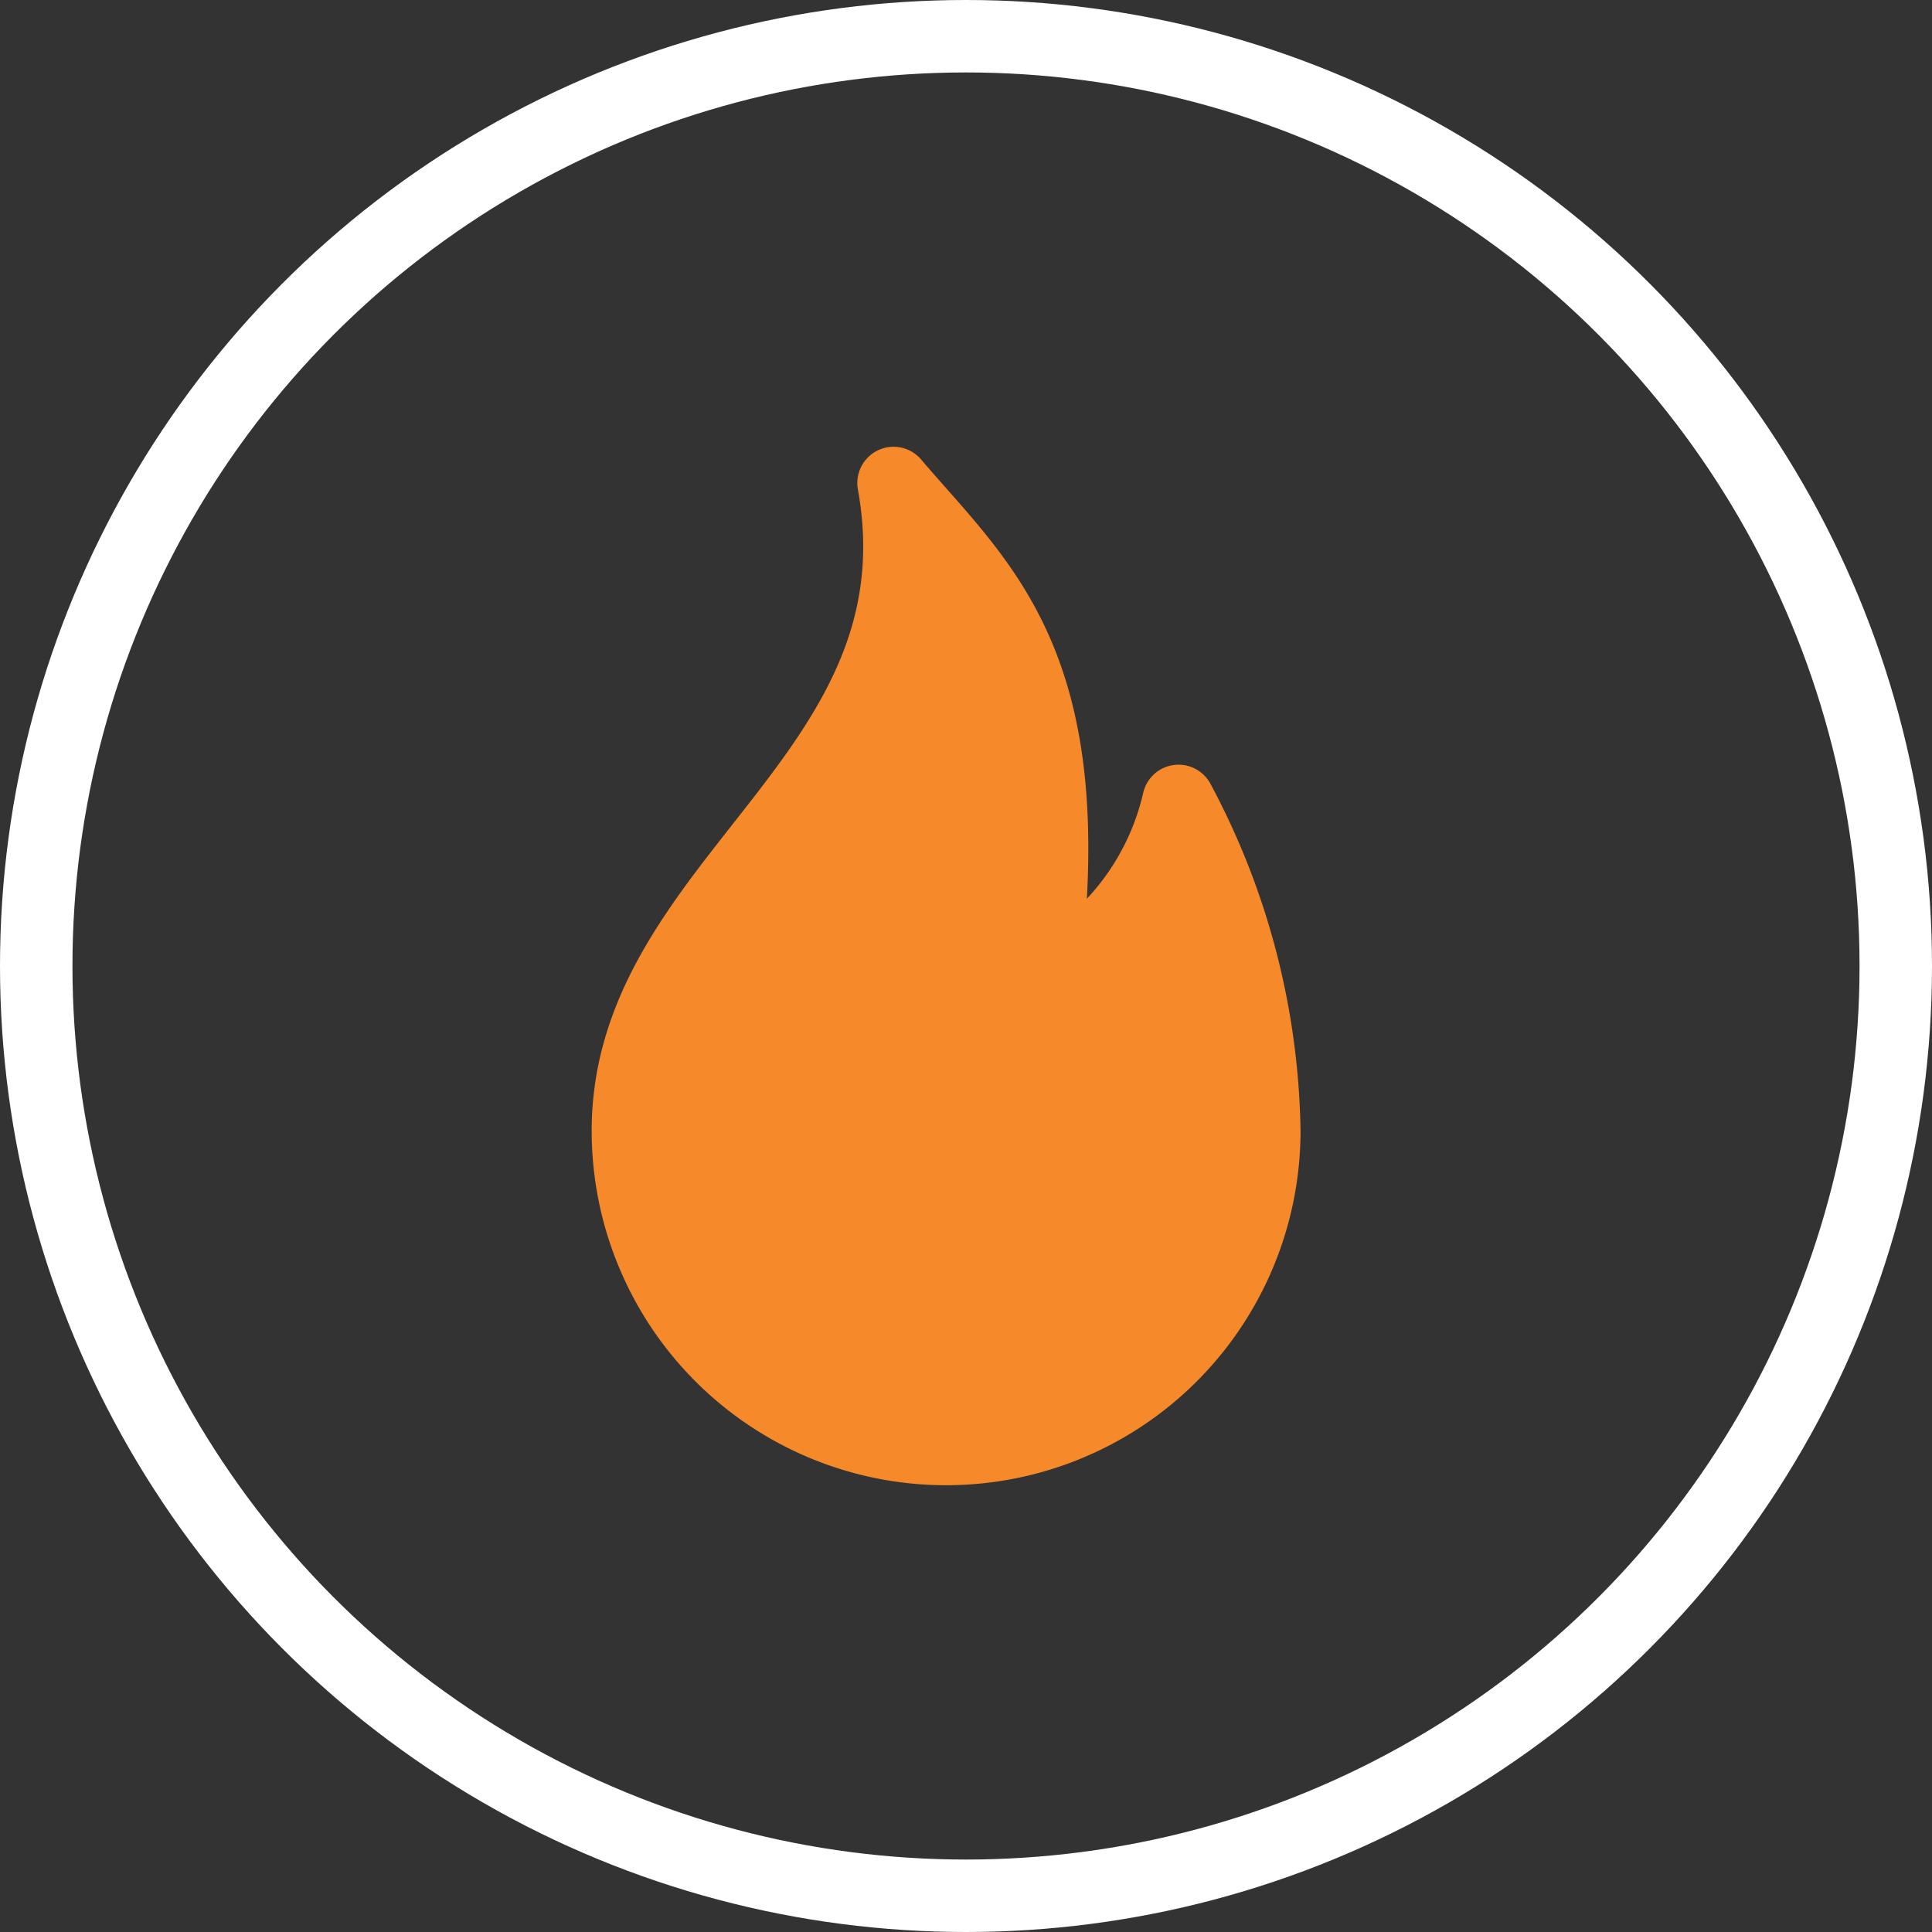 <?xml version="1.0" encoding="UTF-8"?>
<svg xmlns="http://www.w3.org/2000/svg" xmlns:xlink="http://www.w3.org/1999/xlink" width="40" height="40" viewBox="0 0 40 40">
  <rect x="0" y="0" width="40" height="40" fill="#333333" stroke="none"/>
  <defs>
    <clipPath id="clip-path">
      <rect id="Rectangle_201" data-name="Rectangle 201" width="15.176" height="22" fill="#f6892a" stroke="#707070" stroke-width="1.5"></rect>
    </clipPath>
  </defs>
  <g id="Group_1213" data-name="Group 1213" transform="translate(-1044 -1818)">
    <g id="Ellipse_5" data-name="Ellipse 5" transform="translate(1044 1818)" fill="none" stroke="#fff" stroke-width="1.5">
      <circle cx="20" cy="20" r="20" stroke="none"></circle>
      <circle cx="20" cy="20" r="19.25" fill="none"></circle>
    </g>
    <g id="Group_1212" data-name="Group 1212" transform="translate(1056 1827)">
      <g id="Group_1211" data-name="Group 1211" clip-path="url(#clip-path)">
        <path id="Path_1189" data-name="Path 1189" d="M14.176,14.412A6.588,6.588,0,1,1,1,14.412C1,9.2,7.588,7.042,6.5,1,8.339,3.16,10.415,4.747,9.6,11.228a5.52,5.52,0,0,0,2.8-3.646A14.937,14.937,0,0,1,14.176,14.412Z" fill="#f6892a" stroke="#f6892a" stroke-linecap="round" stroke-linejoin="round" stroke-width="1.5"></path>
      </g>
    </g>
  </g>
</svg>
